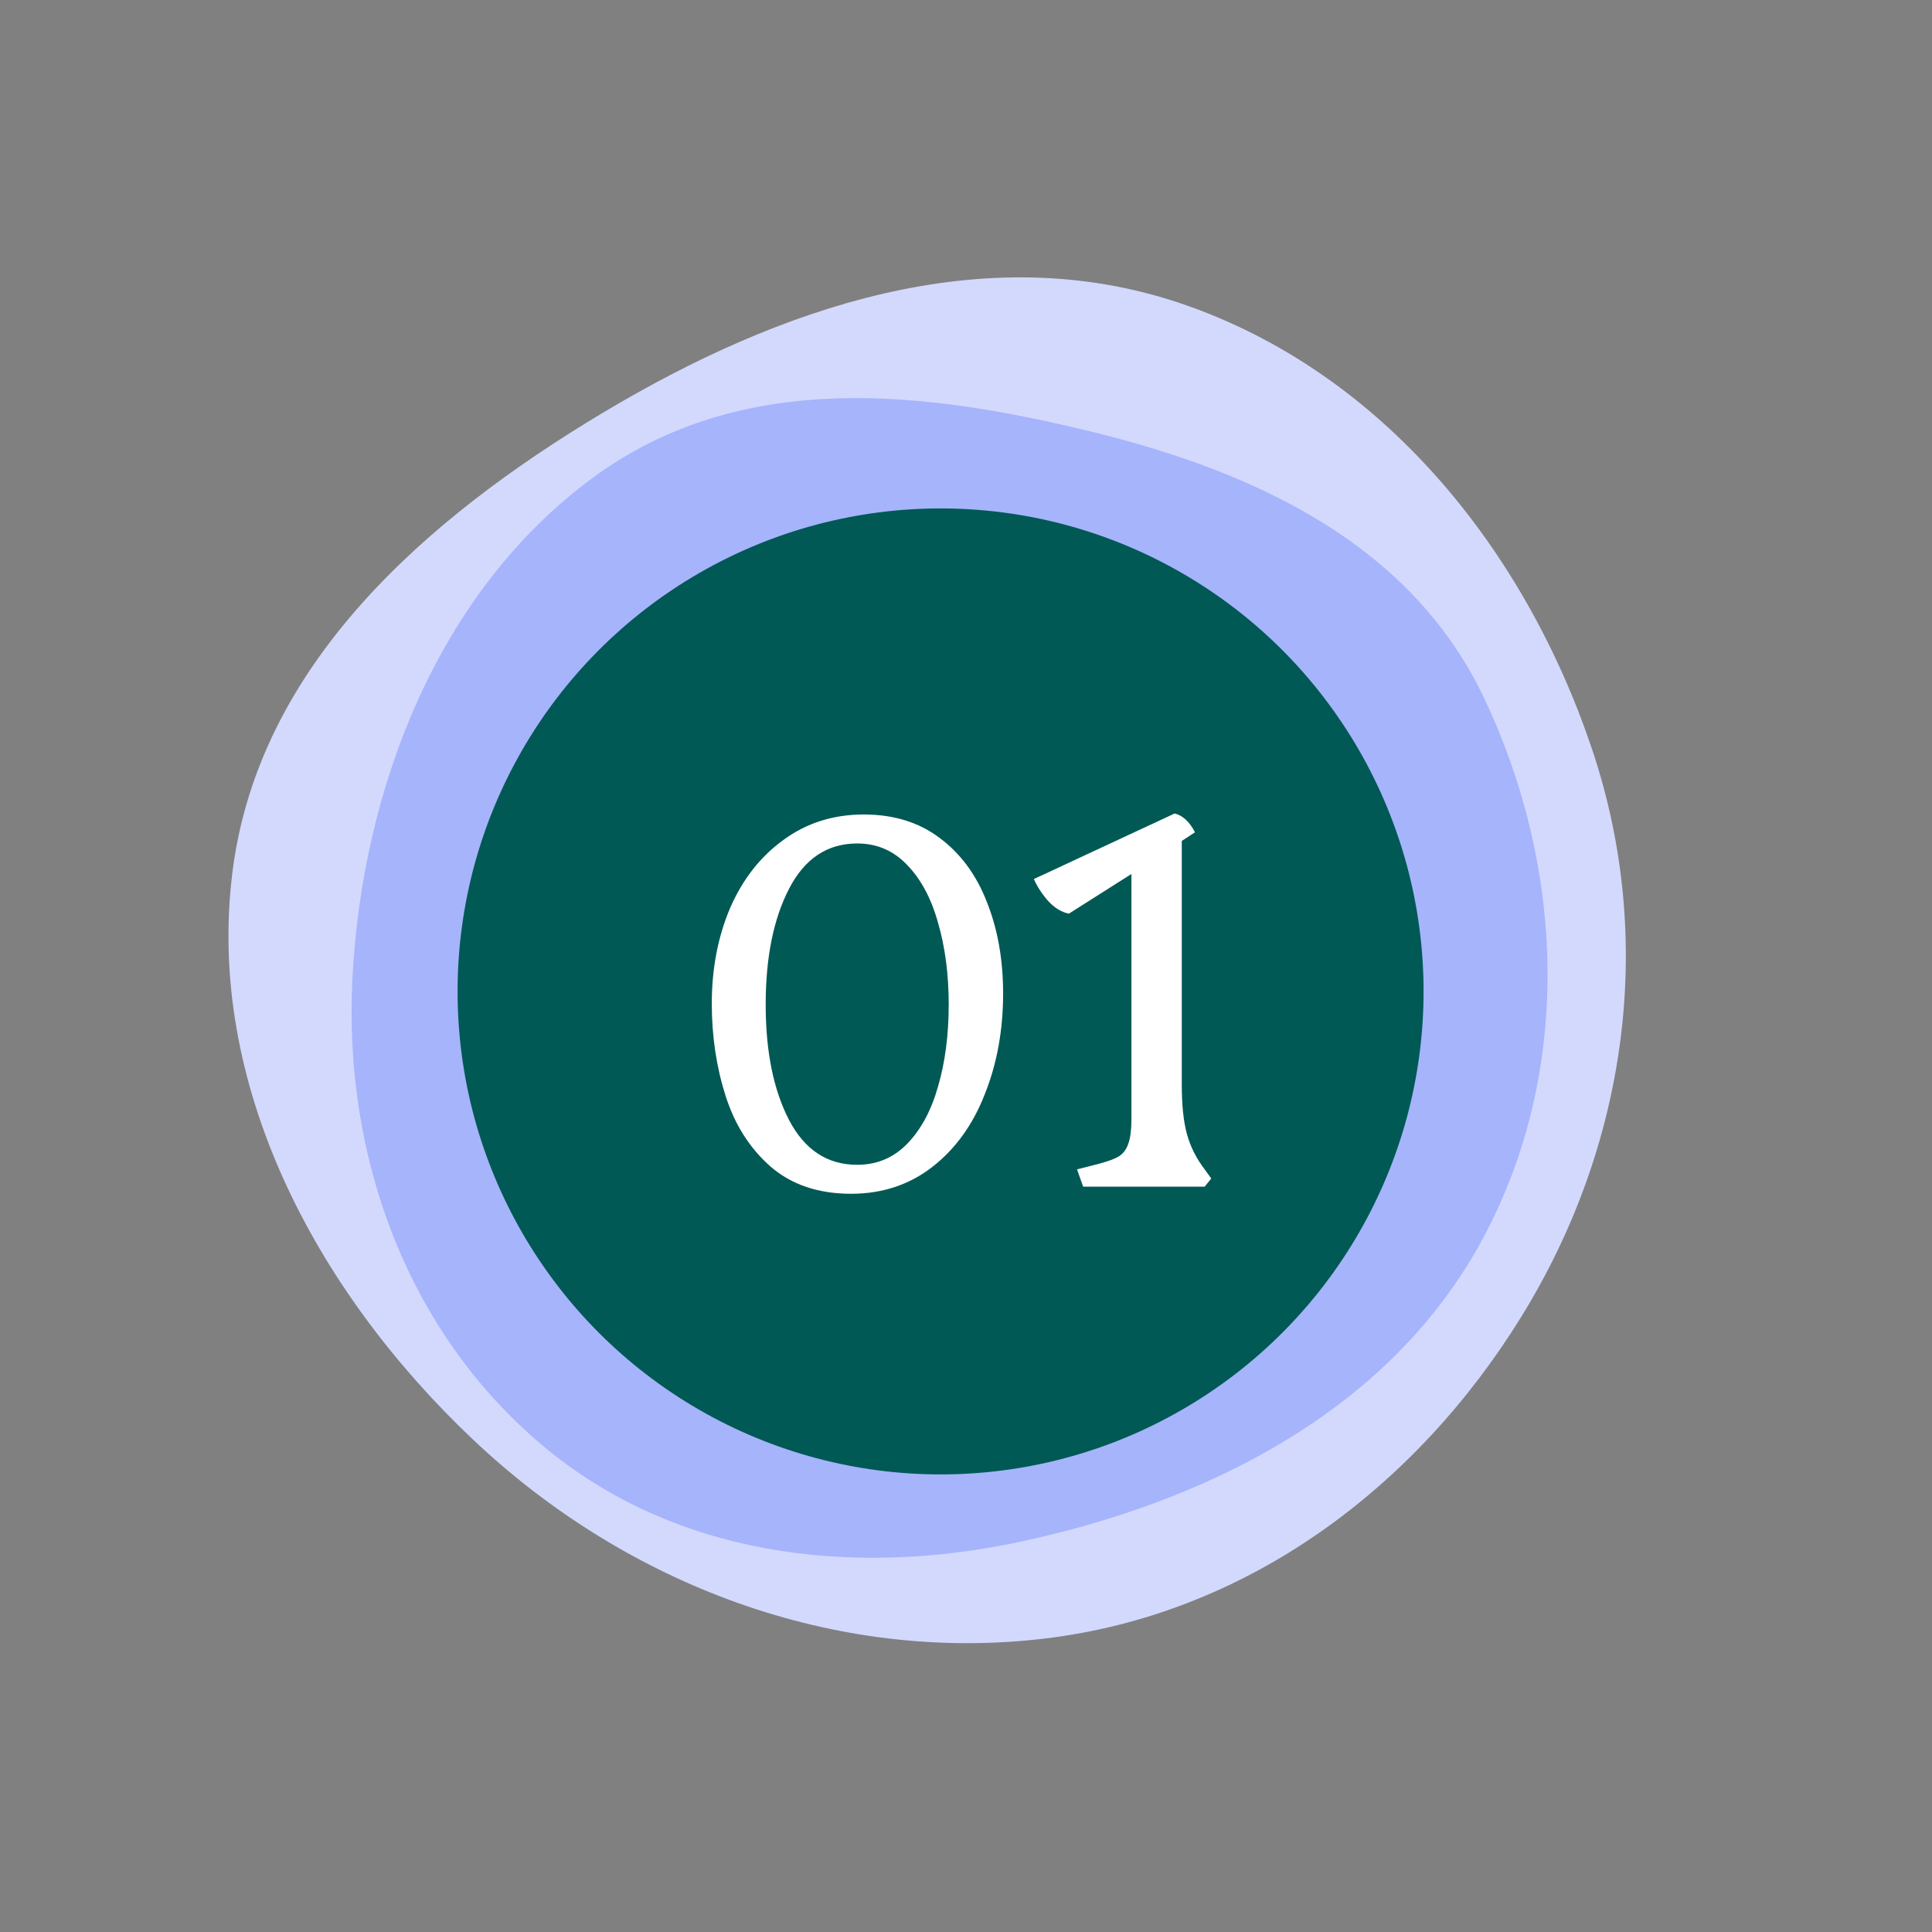 <?xml version="1.0" encoding="UTF-8"?> <svg xmlns="http://www.w3.org/2000/svg" width="38" height="38" viewBox="0 0 38 38" fill="none"><rect x="0" y="0" width="38" height="38" fill="#808080" stroke="none"/> <path d="M11.855 8.12C15.308 6.053 19.345 4.647 23.241 5.973C27.199 7.32 30 10.818 31.316 14.743C32.585 18.529 31.982 22.563 29.922 25.899C27.842 29.267 24.518 31.764 20.517 32.232C16.424 32.712 12.332 31.18 9.304 28.315C6.188 25.366 4.048 21.304 4.573 17.145C5.086 13.089 8.347 10.22 11.855 8.12Z" fill="#D3D9FD"></path> <path d="M10.668 28.429C8.072 26.246 6.743 22.846 6.933 19.221C7.129 15.496 8.613 11.635 11.668 9.391C14.604 7.235 18.242 7.696 21.526 8.505C24.711 9.29 27.747 10.712 29.18 13.708C30.735 16.957 30.991 21.015 29.136 24.416C27.301 27.78 23.697 29.536 20.125 30.312C16.703 31.056 13.224 30.578 10.668 28.429Z" fill="#A6B4FC"></path> <circle cx="18.5" cy="19.5" r="9.5" fill="#005955"></circle> <path d="M14 19.74C14 19.053 14.12 18.427 14.36 17.86C14.607 17.293 14.957 16.847 15.41 16.52C15.863 16.187 16.39 16.02 16.99 16.02C17.577 16.02 18.073 16.173 18.48 16.48C18.893 16.787 19.203 17.207 19.41 17.74C19.623 18.273 19.73 18.873 19.73 19.54C19.73 20.26 19.61 20.92 19.37 21.52C19.137 22.12 18.793 22.597 18.34 22.95C17.887 23.303 17.353 23.48 16.74 23.48C16.093 23.48 15.563 23.3 15.15 22.94C14.743 22.58 14.45 22.117 14.27 21.55C14.09 20.983 14 20.38 14 19.74ZM15.06 19.76C15.06 20.68 15.213 21.437 15.52 22.03C15.827 22.617 16.273 22.91 16.86 22.91C17.247 22.91 17.573 22.773 17.84 22.5C18.113 22.22 18.317 21.843 18.45 21.37C18.59 20.89 18.66 20.353 18.66 19.76C18.66 19.167 18.59 18.63 18.45 18.15C18.317 17.67 18.113 17.29 17.84 17.01C17.573 16.73 17.247 16.59 16.86 16.59C16.273 16.59 15.827 16.887 15.52 17.48C15.213 18.073 15.06 18.833 15.06 19.76Z" fill="white"></path> <path d="M23.244 21.33C23.244 21.73 23.277 22.053 23.344 22.3C23.41 22.547 23.527 22.78 23.694 23L23.824 23.18L23.694 23.34H21.304L21.184 23L21.614 22.89C21.794 22.843 21.927 22.793 22.014 22.74C22.1 22.68 22.16 22.597 22.194 22.49C22.234 22.377 22.254 22.217 22.254 22.01V17.19L21.024 17.97C20.884 17.943 20.75 17.863 20.624 17.73C20.504 17.597 20.407 17.45 20.334 17.29L23.104 16C23.264 16.04 23.397 16.163 23.504 16.37L23.244 16.54V21.33Z" fill="white"></path> </svg> 